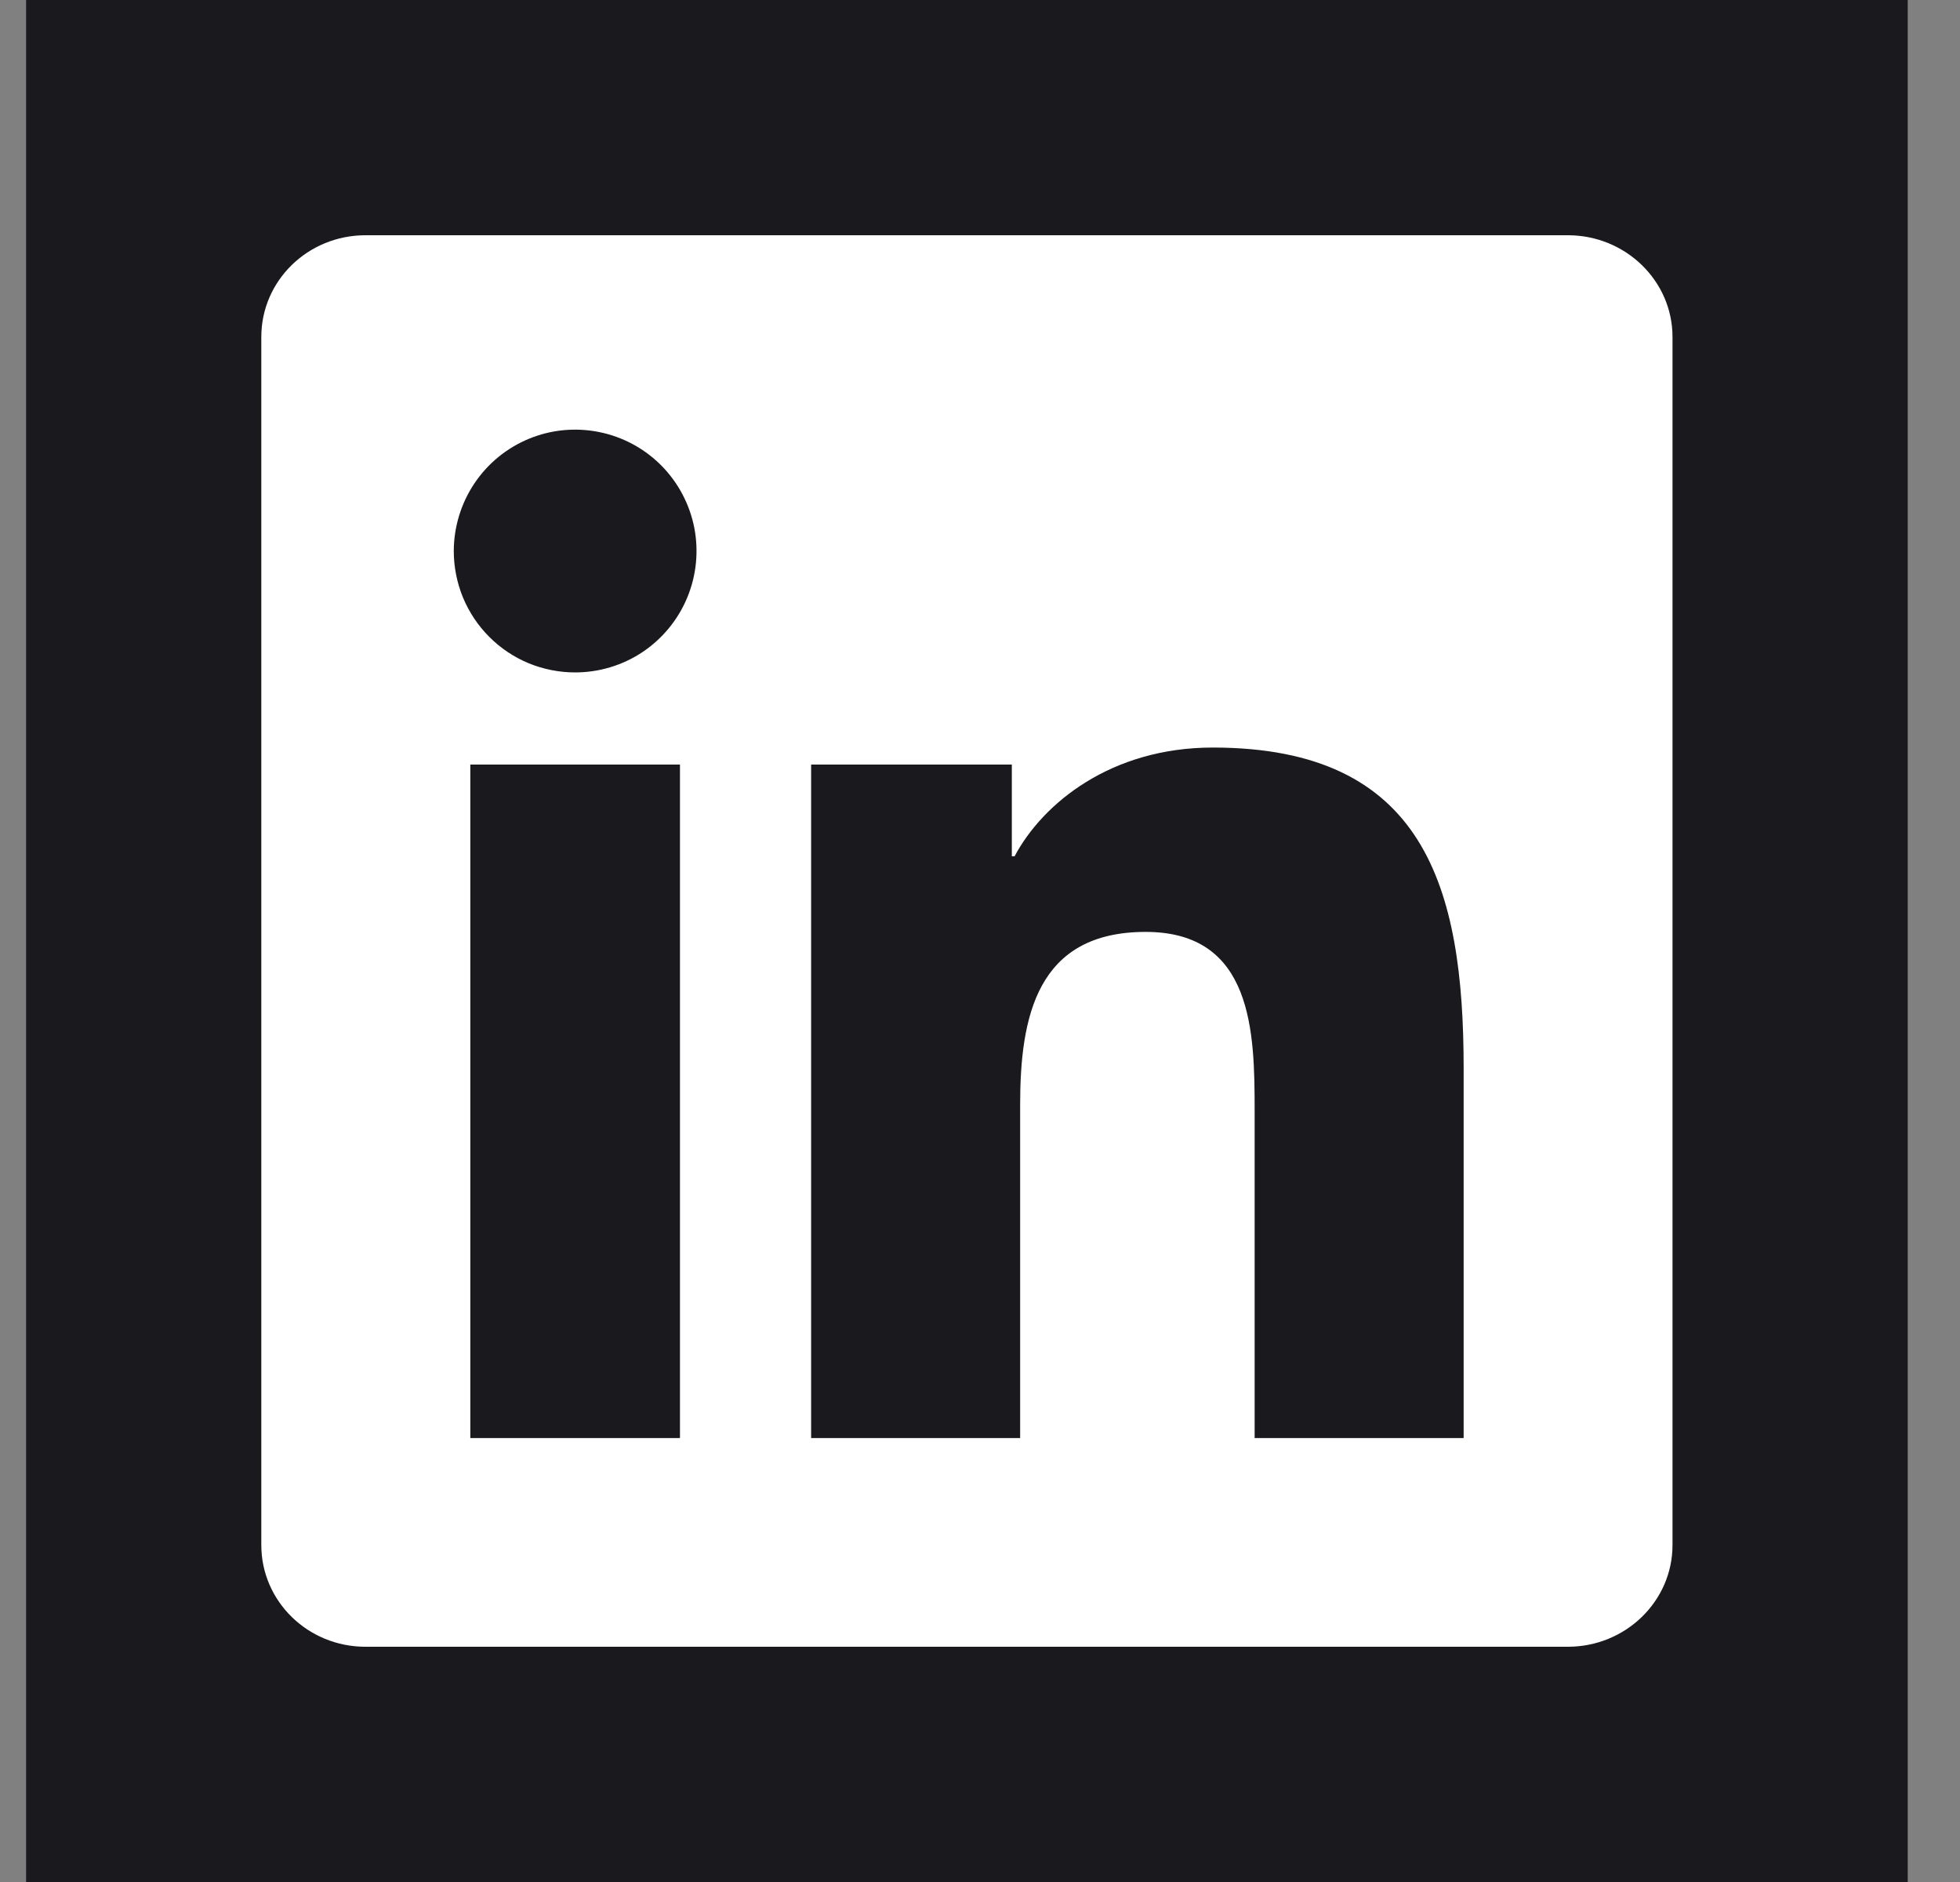 <svg width="25" height="24" viewBox="0 0 25 24" fill="none" xmlns="http://www.w3.org/2000/svg">
<rect x="0" y="0" width="25" height="24" fill="#808080" stroke="none"/>
<rect width="24" height="24" transform="translate(0.333)" fill="#1A191E"/>
<path d="M18.668 18.339H16.003V14.162C16.003 13.166 15.983 11.884 14.613 11.884C13.224 11.884 13.012 12.968 13.012 14.089V18.339H10.346V9.75H12.906V10.92H12.941C13.299 10.246 14.169 9.533 15.469 9.533C18.169 9.533 18.669 11.311 18.669 13.624V18.339H18.668ZM7.336 8.575C7.133 8.575 6.931 8.535 6.743 8.458C6.555 8.38 6.385 8.266 6.241 8.122C6.097 7.978 5.983 7.807 5.905 7.619C5.828 7.431 5.788 7.229 5.788 7.026C5.789 6.72 5.88 6.421 6.05 6.166C6.22 5.912 6.462 5.713 6.745 5.596C7.028 5.479 7.339 5.449 7.639 5.509C7.94 5.569 8.215 5.716 8.432 5.933C8.648 6.15 8.795 6.426 8.855 6.726C8.914 7.026 8.883 7.338 8.766 7.62C8.649 7.903 8.45 8.145 8.196 8.315C7.941 8.485 7.642 8.575 7.335 8.575H7.336ZM8.672 18.339H5.999V9.75H8.673V18.339H8.672ZM20.003 3H4.662C3.926 3 3.333 3.58 3.333 4.297V19.703C3.333 20.42 3.927 21 4.661 21H19.999C20.733 21 21.333 20.42 21.333 19.703V4.297C21.333 3.58 20.733 3 19.999 3H20.002H20.003Z" fill="white"/>
</svg>
